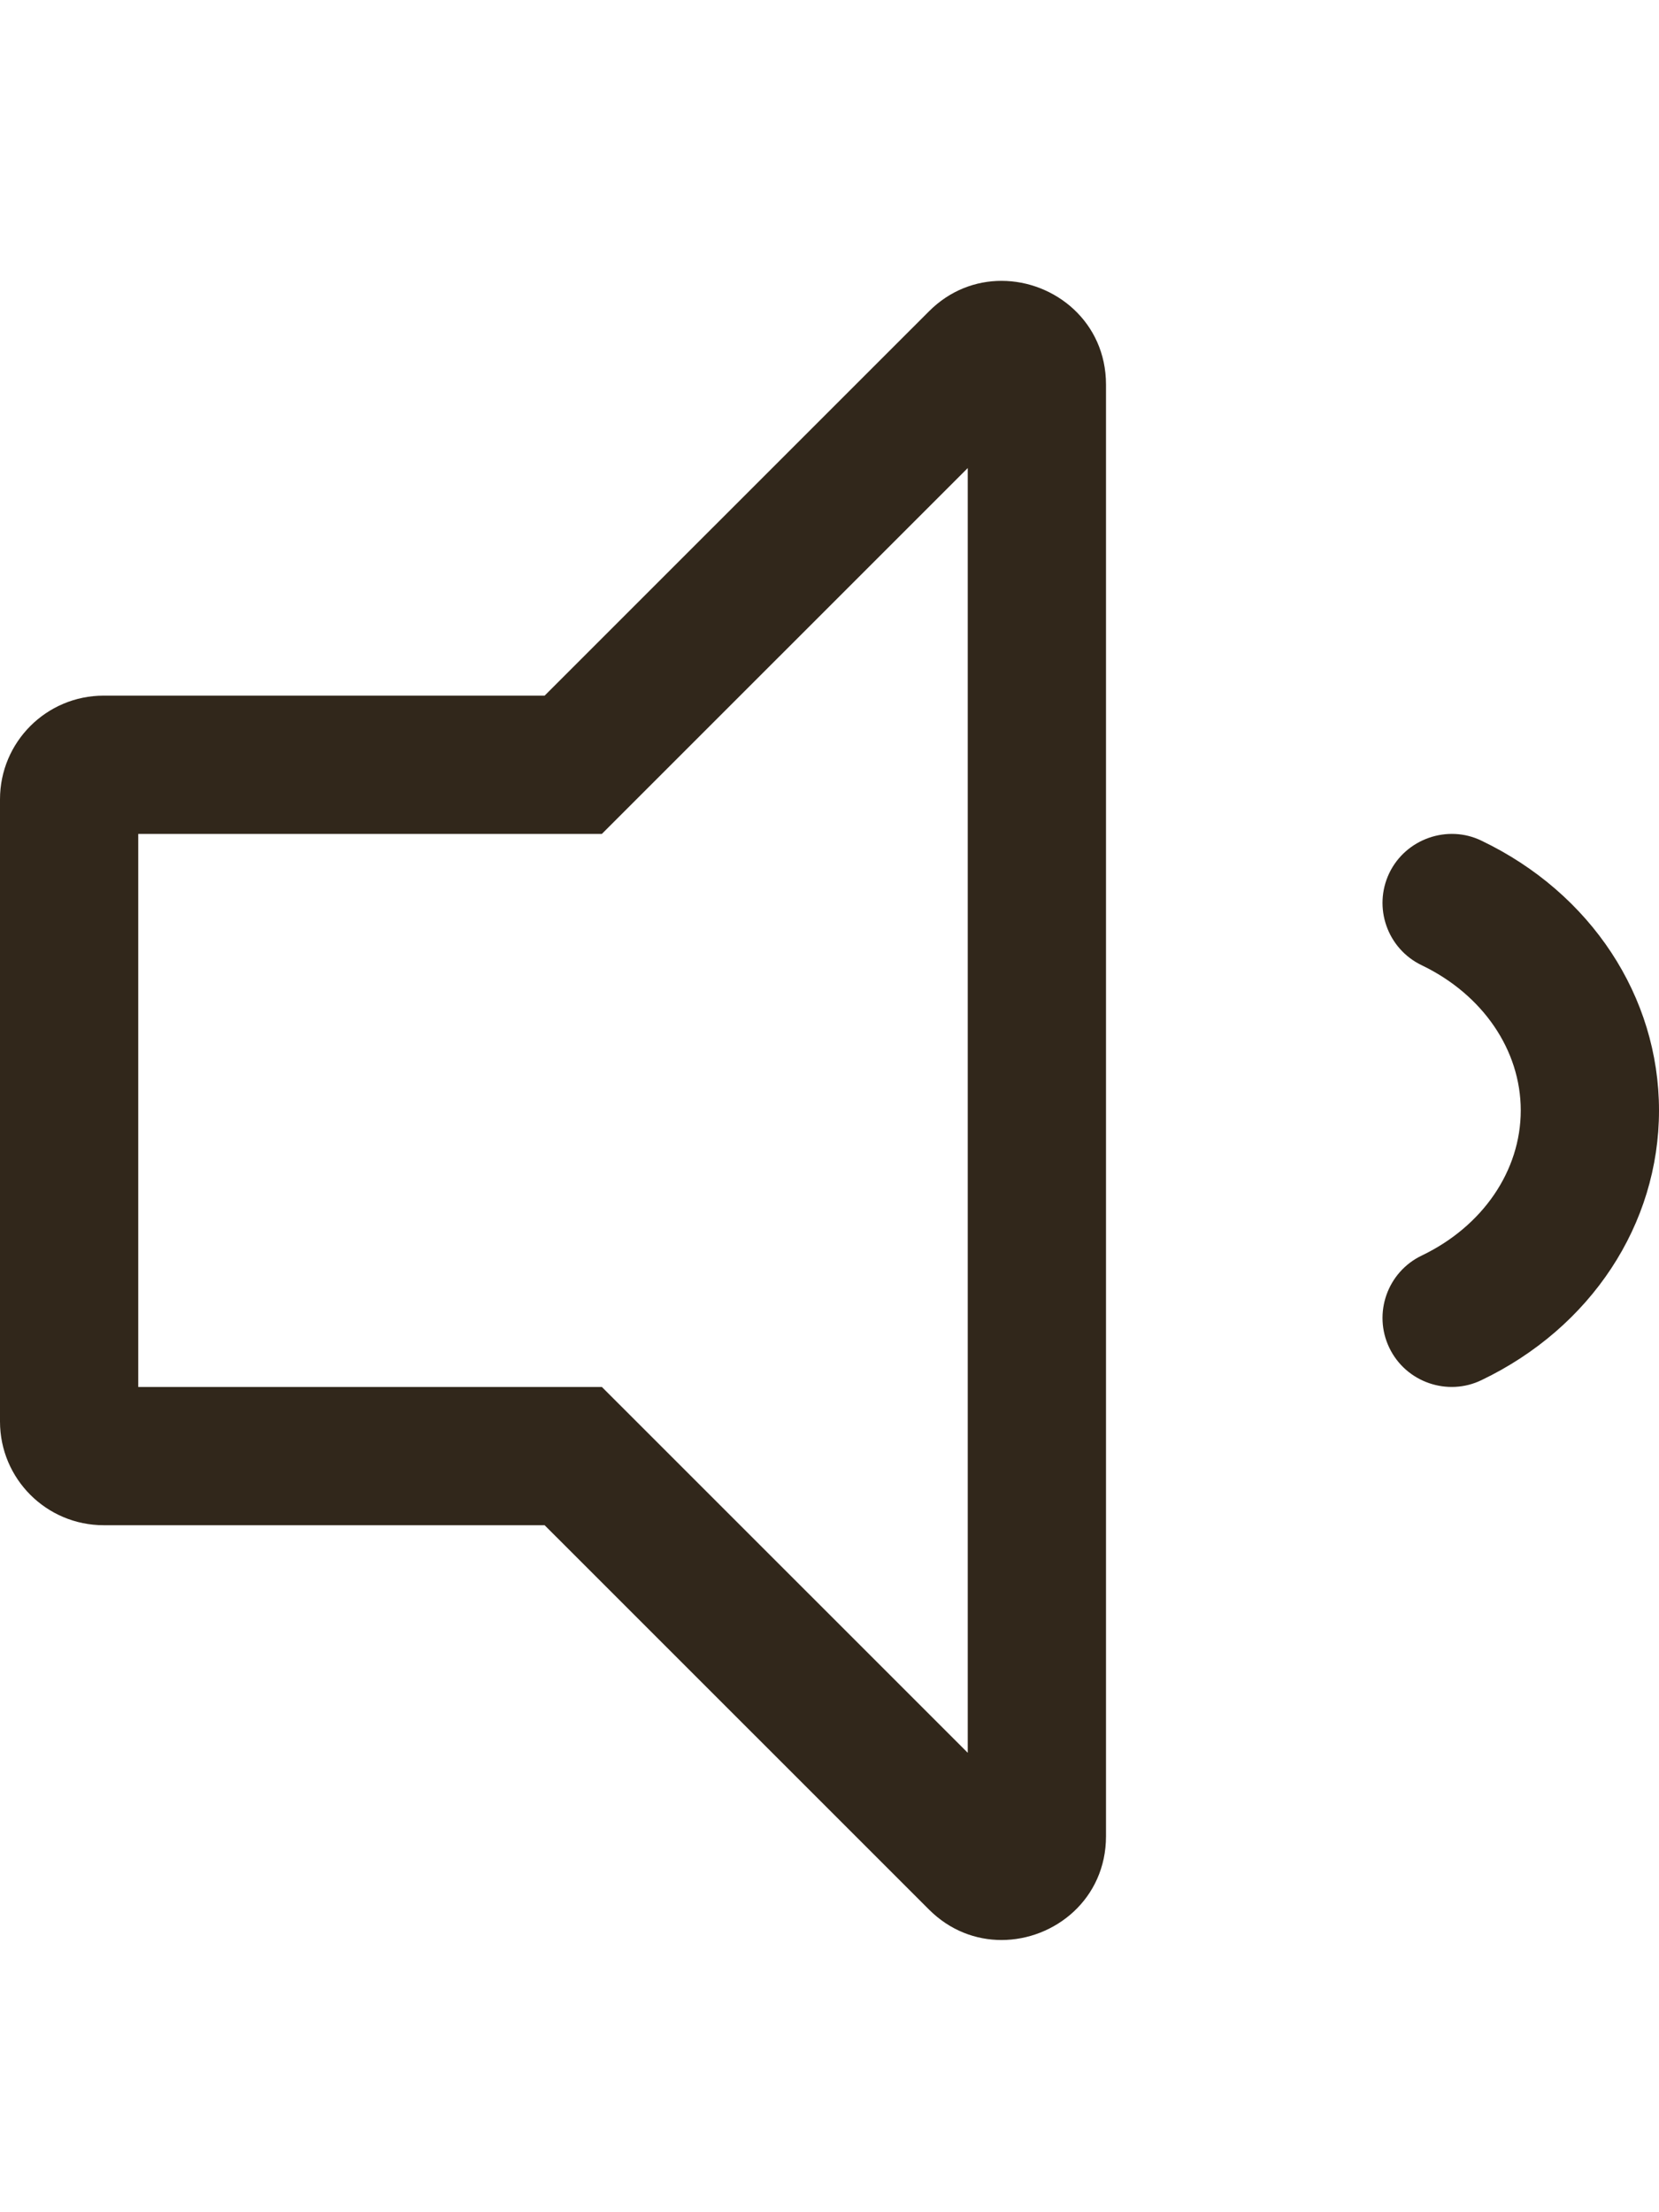 <?xml version="1.0" encoding="UTF-8" standalone="no"?><!DOCTYPE svg PUBLIC "-//W3C//DTD SVG 1.1//EN" "http://www.w3.org/Graphics/SVG/1.1/DTD/svg11.dtd"><svg width="100%" height="100%" viewBox="0 0 384 512" version="1.1" xmlns="http://www.w3.org/2000/svg" xmlns:xlink="http://www.w3.org/1999/xlink" xml:space="preserve" xmlns:serif="http://www.serif.com/" style="fill-rule:evenodd;clip-rule:evenodd;stroke-linejoin:round;stroke-miterlimit:2;"><path d="M342.91,194.57c-7.81,-3.8 -17.5,-0.48 -21.34,7.5c-3.81,7.97 -0.44,17.53 7.53,21.34c14.12,6.79 22.9,19.65 22.9,33.59c0,13.94 -8.78,26.8 -22.9,33.58c-7.97,3.81 -11.34,13.38 -7.53,21.34c3.86,8.05 13.54,11.29 21.34,7.5c25.34,-12.14 41.09,-36.06 41.09,-62.42c0,-26.36 -15.75,-50.29 -41.09,-62.43Zm-111.1,-129.57c-5.91,0 -11.92,2.18 -16.78,7.05l-88.97,88.95l-102.06,0c-13.26,0 -24,10.74 -24,24l0,144c0,13.25 10.74,24 24,24l102.06,0l88.97,88.95c4.87,4.87 10.88,7.05 16.78,7.05c12.33,0 24.19,-9.52 24.19,-24.02l0,-335.96c0,-14.51 -11.87,-24.02 -24.19,-24.02Zm-7.81,340.67l-84.69,-84.67l-107.31,0l0,-128l107.31,0l84.69,-84.67l0,297.34Z" style="fill:#31271b;fill-rule:nonzero;"/></svg>